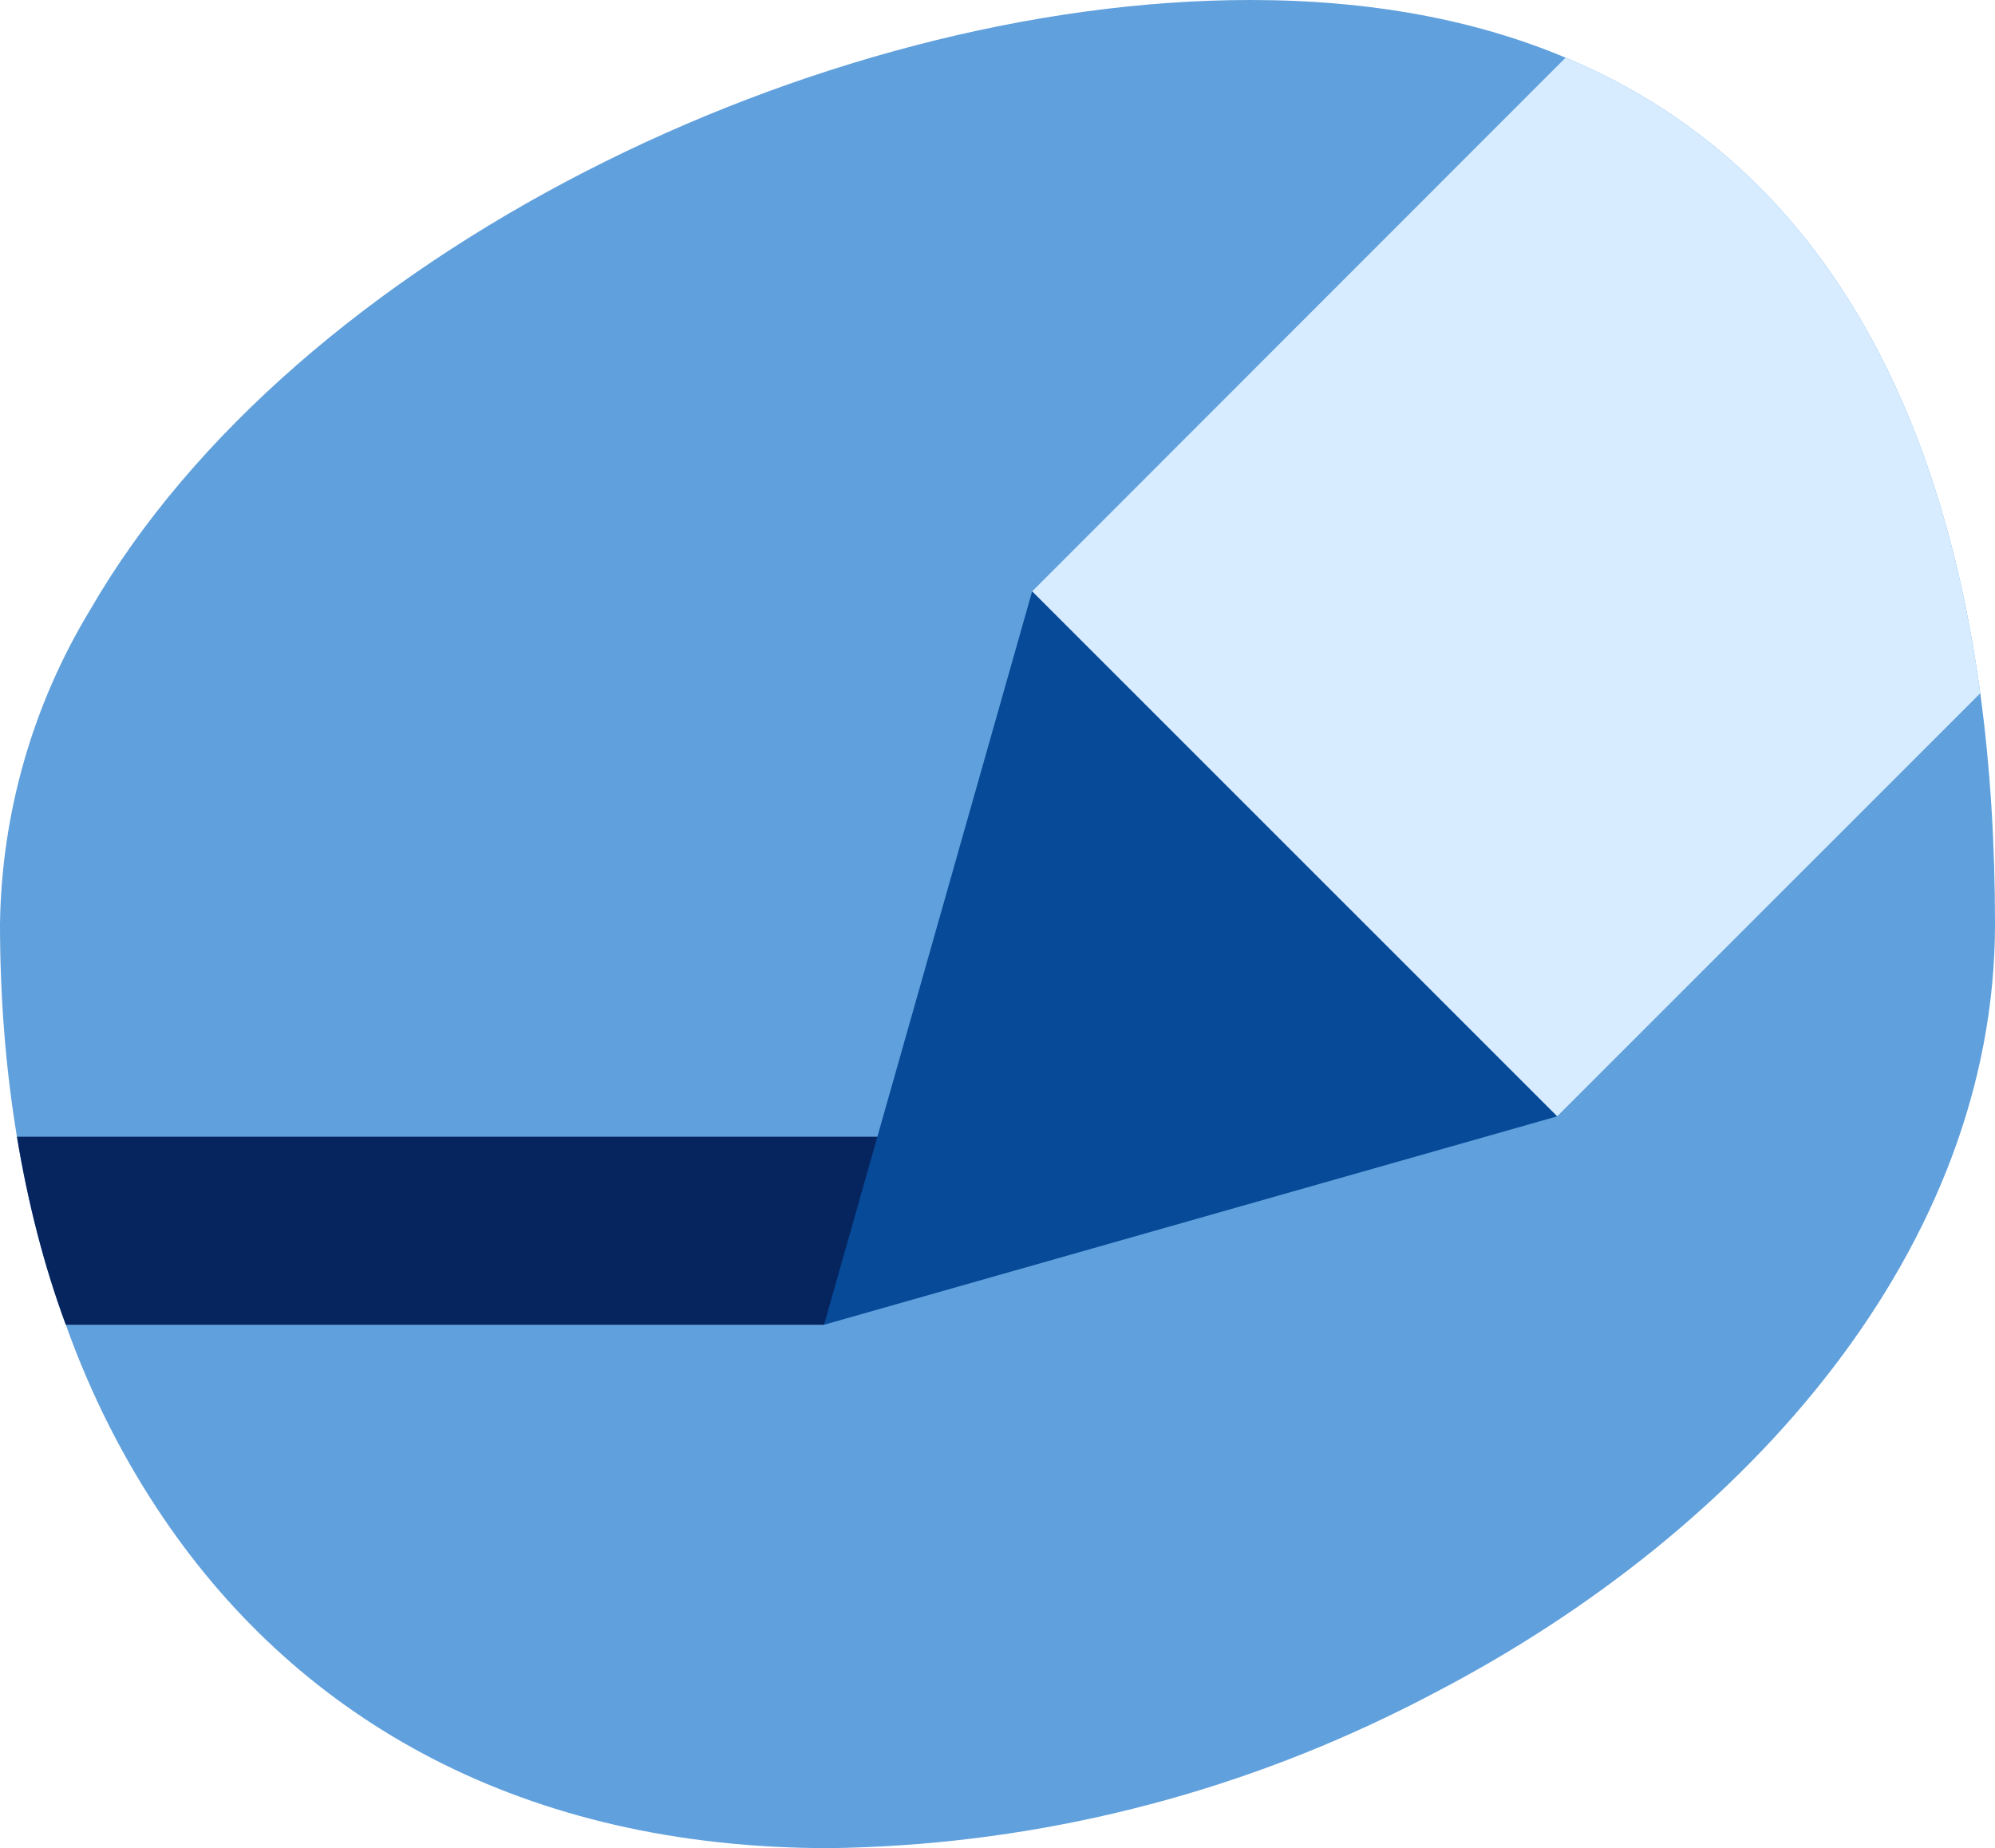 <svg xmlns="http://www.w3.org/2000/svg" id="Layer_2" viewBox="0 0 63.65 58.97"><defs><style>.cls-1{fill:#d7ecff;}.cls-2{fill:#064a98;}.cls-3{fill:#06245e;}.cls-4{fill:#60a0dc;}</style></defs><g id="Layer_1-2"><g><path class="cls-4" d="M63.65,29.48c0,10.25-7.77,19.28-17.91,24.55-.49,.26-.99,.51-1.49,.75-5.56,2.68-11.63,4.11-17.79,4.19-9.76,0-16.86-4.08-21.23-10.51-1.28-1.88-2.33-3.95-3.13-6.19-.7-1.89-1.21-3.9-1.56-6-.36-2.17-.54-4.45-.54-6.79,.05-3.53,1.04-6.99,2.87-10.01C9.41,8.12,26.11,0,39.89,0c3.89,0,7.23,.65,10.06,1.84,7.96,3.32,11.95,10.9,13.23,20.28,.32,2.35,.47,4.82,.47,7.36Z"></path><g><path class="cls-3" d="M29.61,36.27l-3.32,6H2.1c-.7-1.89-1.21-3.9-1.56-6H29.61Z"></path><g><path class="cls-1" d="M63.18,22.12l-13.5,13.5-16.75-16.75L49.95,1.84c7.96,3.32,11.95,10.9,13.23,20.28Z"></path><polygon class="cls-2" points="26.29 42.27 49.68 35.62 32.93 18.87 26.29 42.27"></polygon></g></g></g></g></svg>